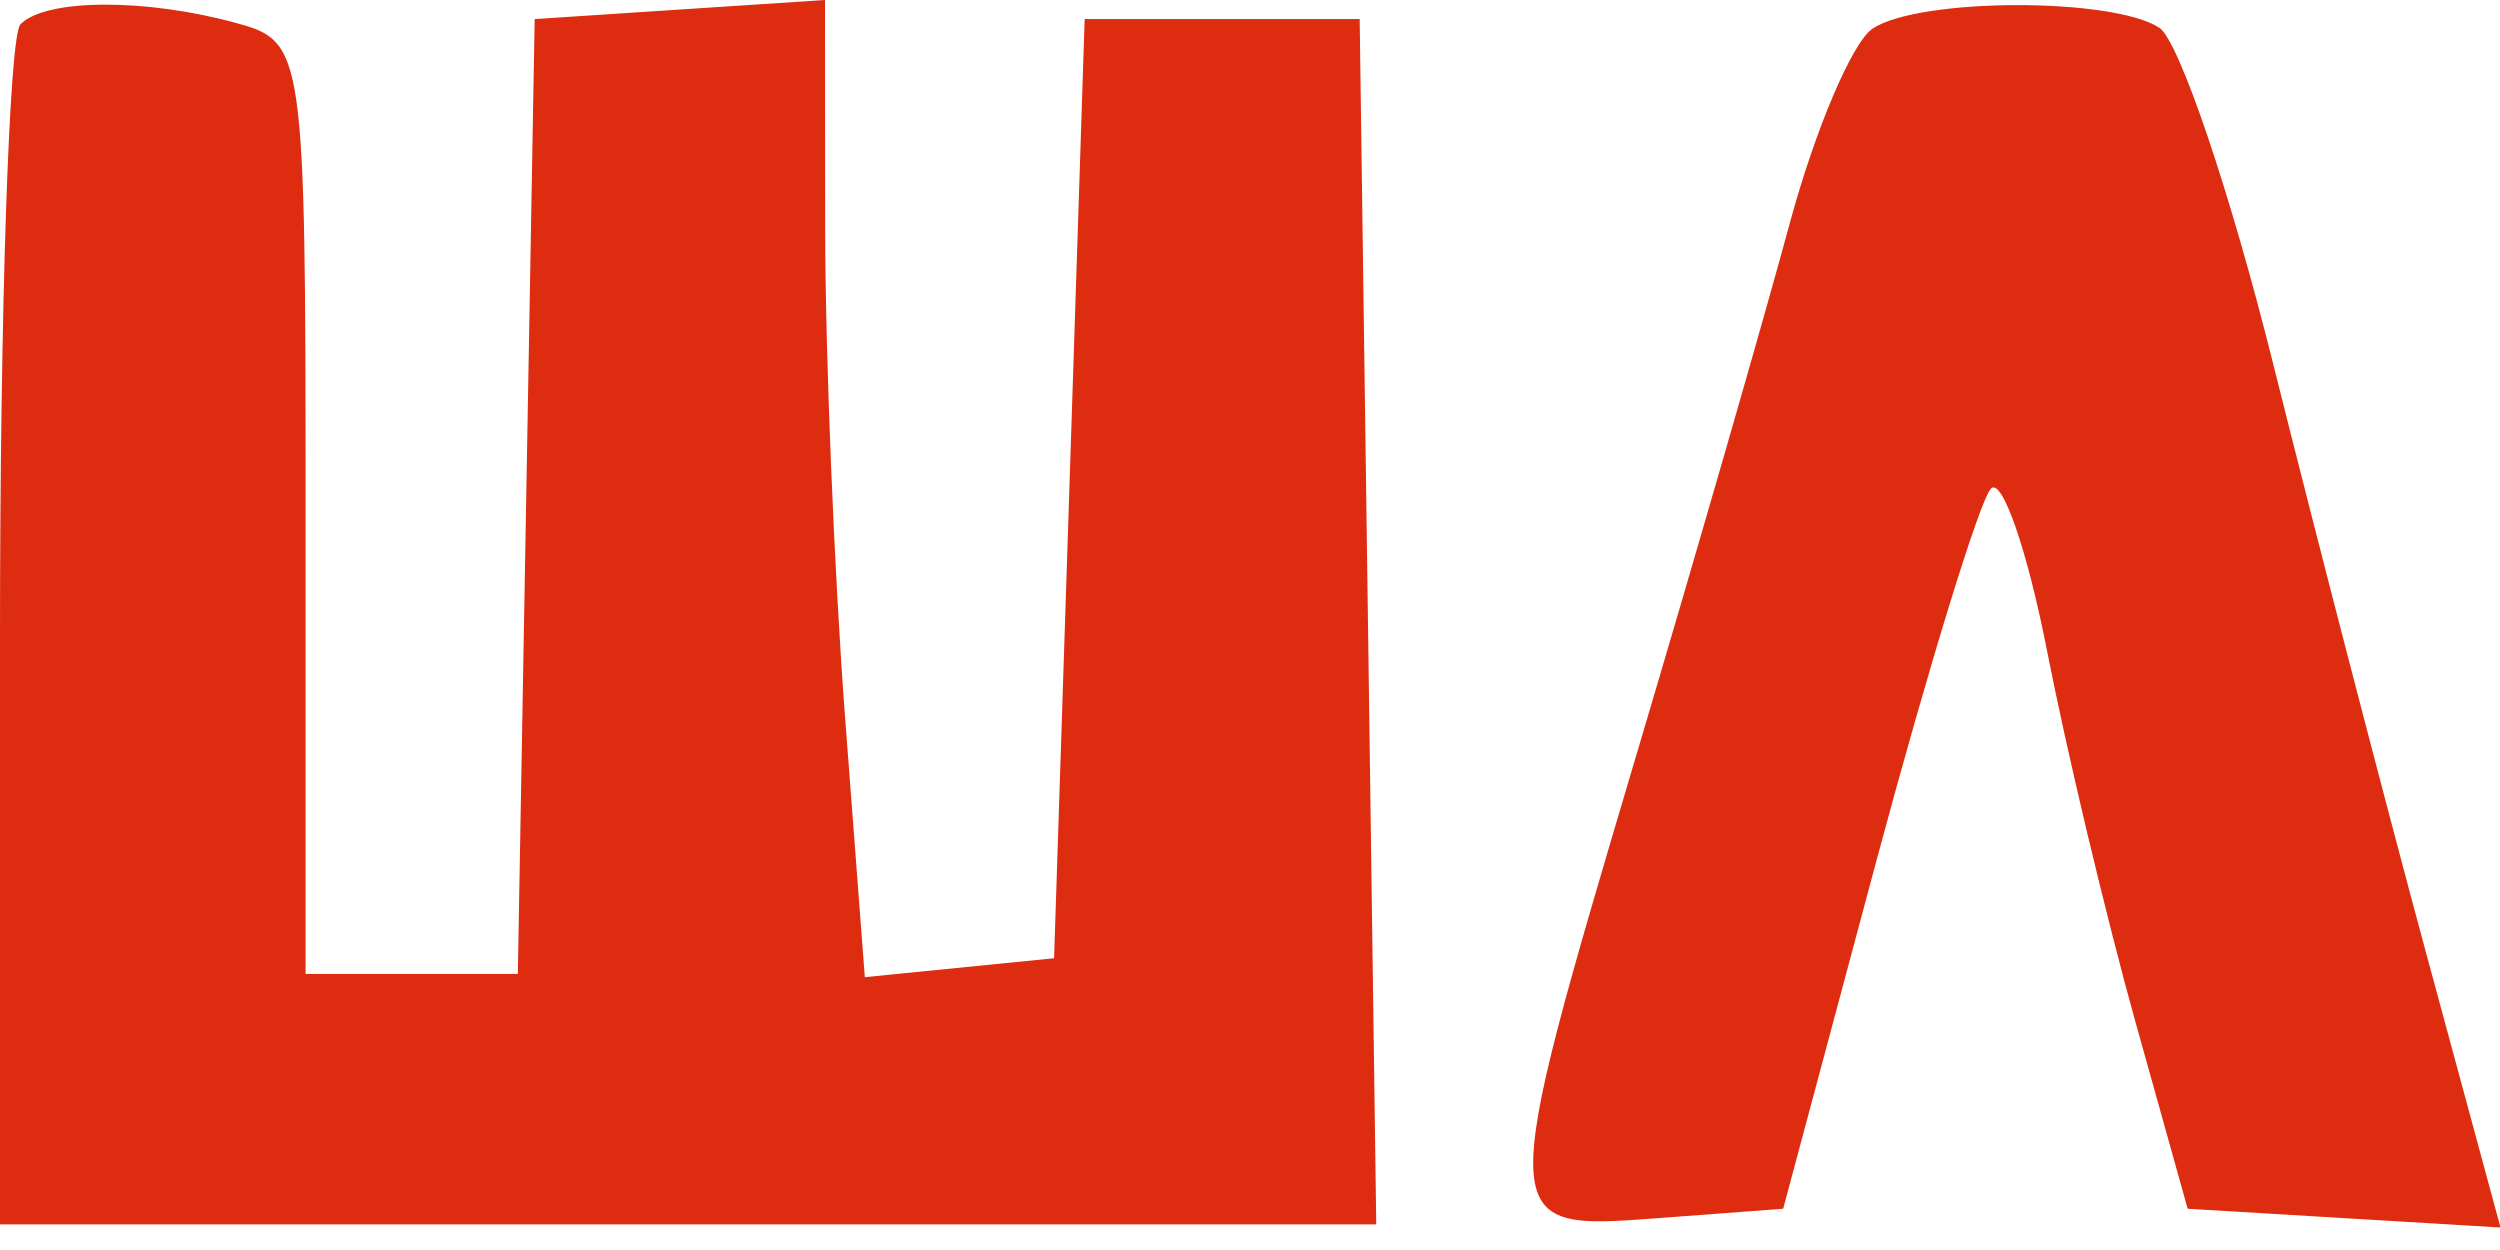 <?xml version="1.0" encoding="UTF-8"?> <svg xmlns="http://www.w3.org/2000/svg" width="30" height="15" viewBox="0 0 30 15" fill="none"><path fill-rule="evenodd" clip-rule="evenodd" d="M0.245 0.292C0.11 0.429 0 3.726 0 7.618V14.693H16.515L16.316 0.229H13.016L12.649 11.499L10.378 11.726L10.141 8.608C10.011 6.892 9.903 4.254 9.902 2.744L9.9 0L6.416 0.229L6.214 11.687H3.667V6.096C3.667 0.615 3.65 0.5 2.842 0.278C1.743 -0.024 0.546 -0.017 0.245 0.292ZM22.474 0.341C22.23 0.499 21.782 1.553 21.476 2.683C21.171 3.813 20.344 6.681 19.637 9.058C17.949 14.741 17.95 14.765 19.865 14.62L21.398 14.505L22.523 10.307C23.143 7.998 23.758 5.998 23.892 5.863C24.026 5.728 24.328 6.603 24.564 7.807C24.799 9.011 25.276 11.011 25.622 12.251L26.252 14.505L30.006 14.73L29.11 11.424C28.618 9.606 27.793 6.43 27.278 4.366C26.763 2.302 26.148 0.487 25.912 0.333C25.35 -0.033 23.04 -0.028 22.474 0.341Z" fill="#DE2C10"></path></svg> 